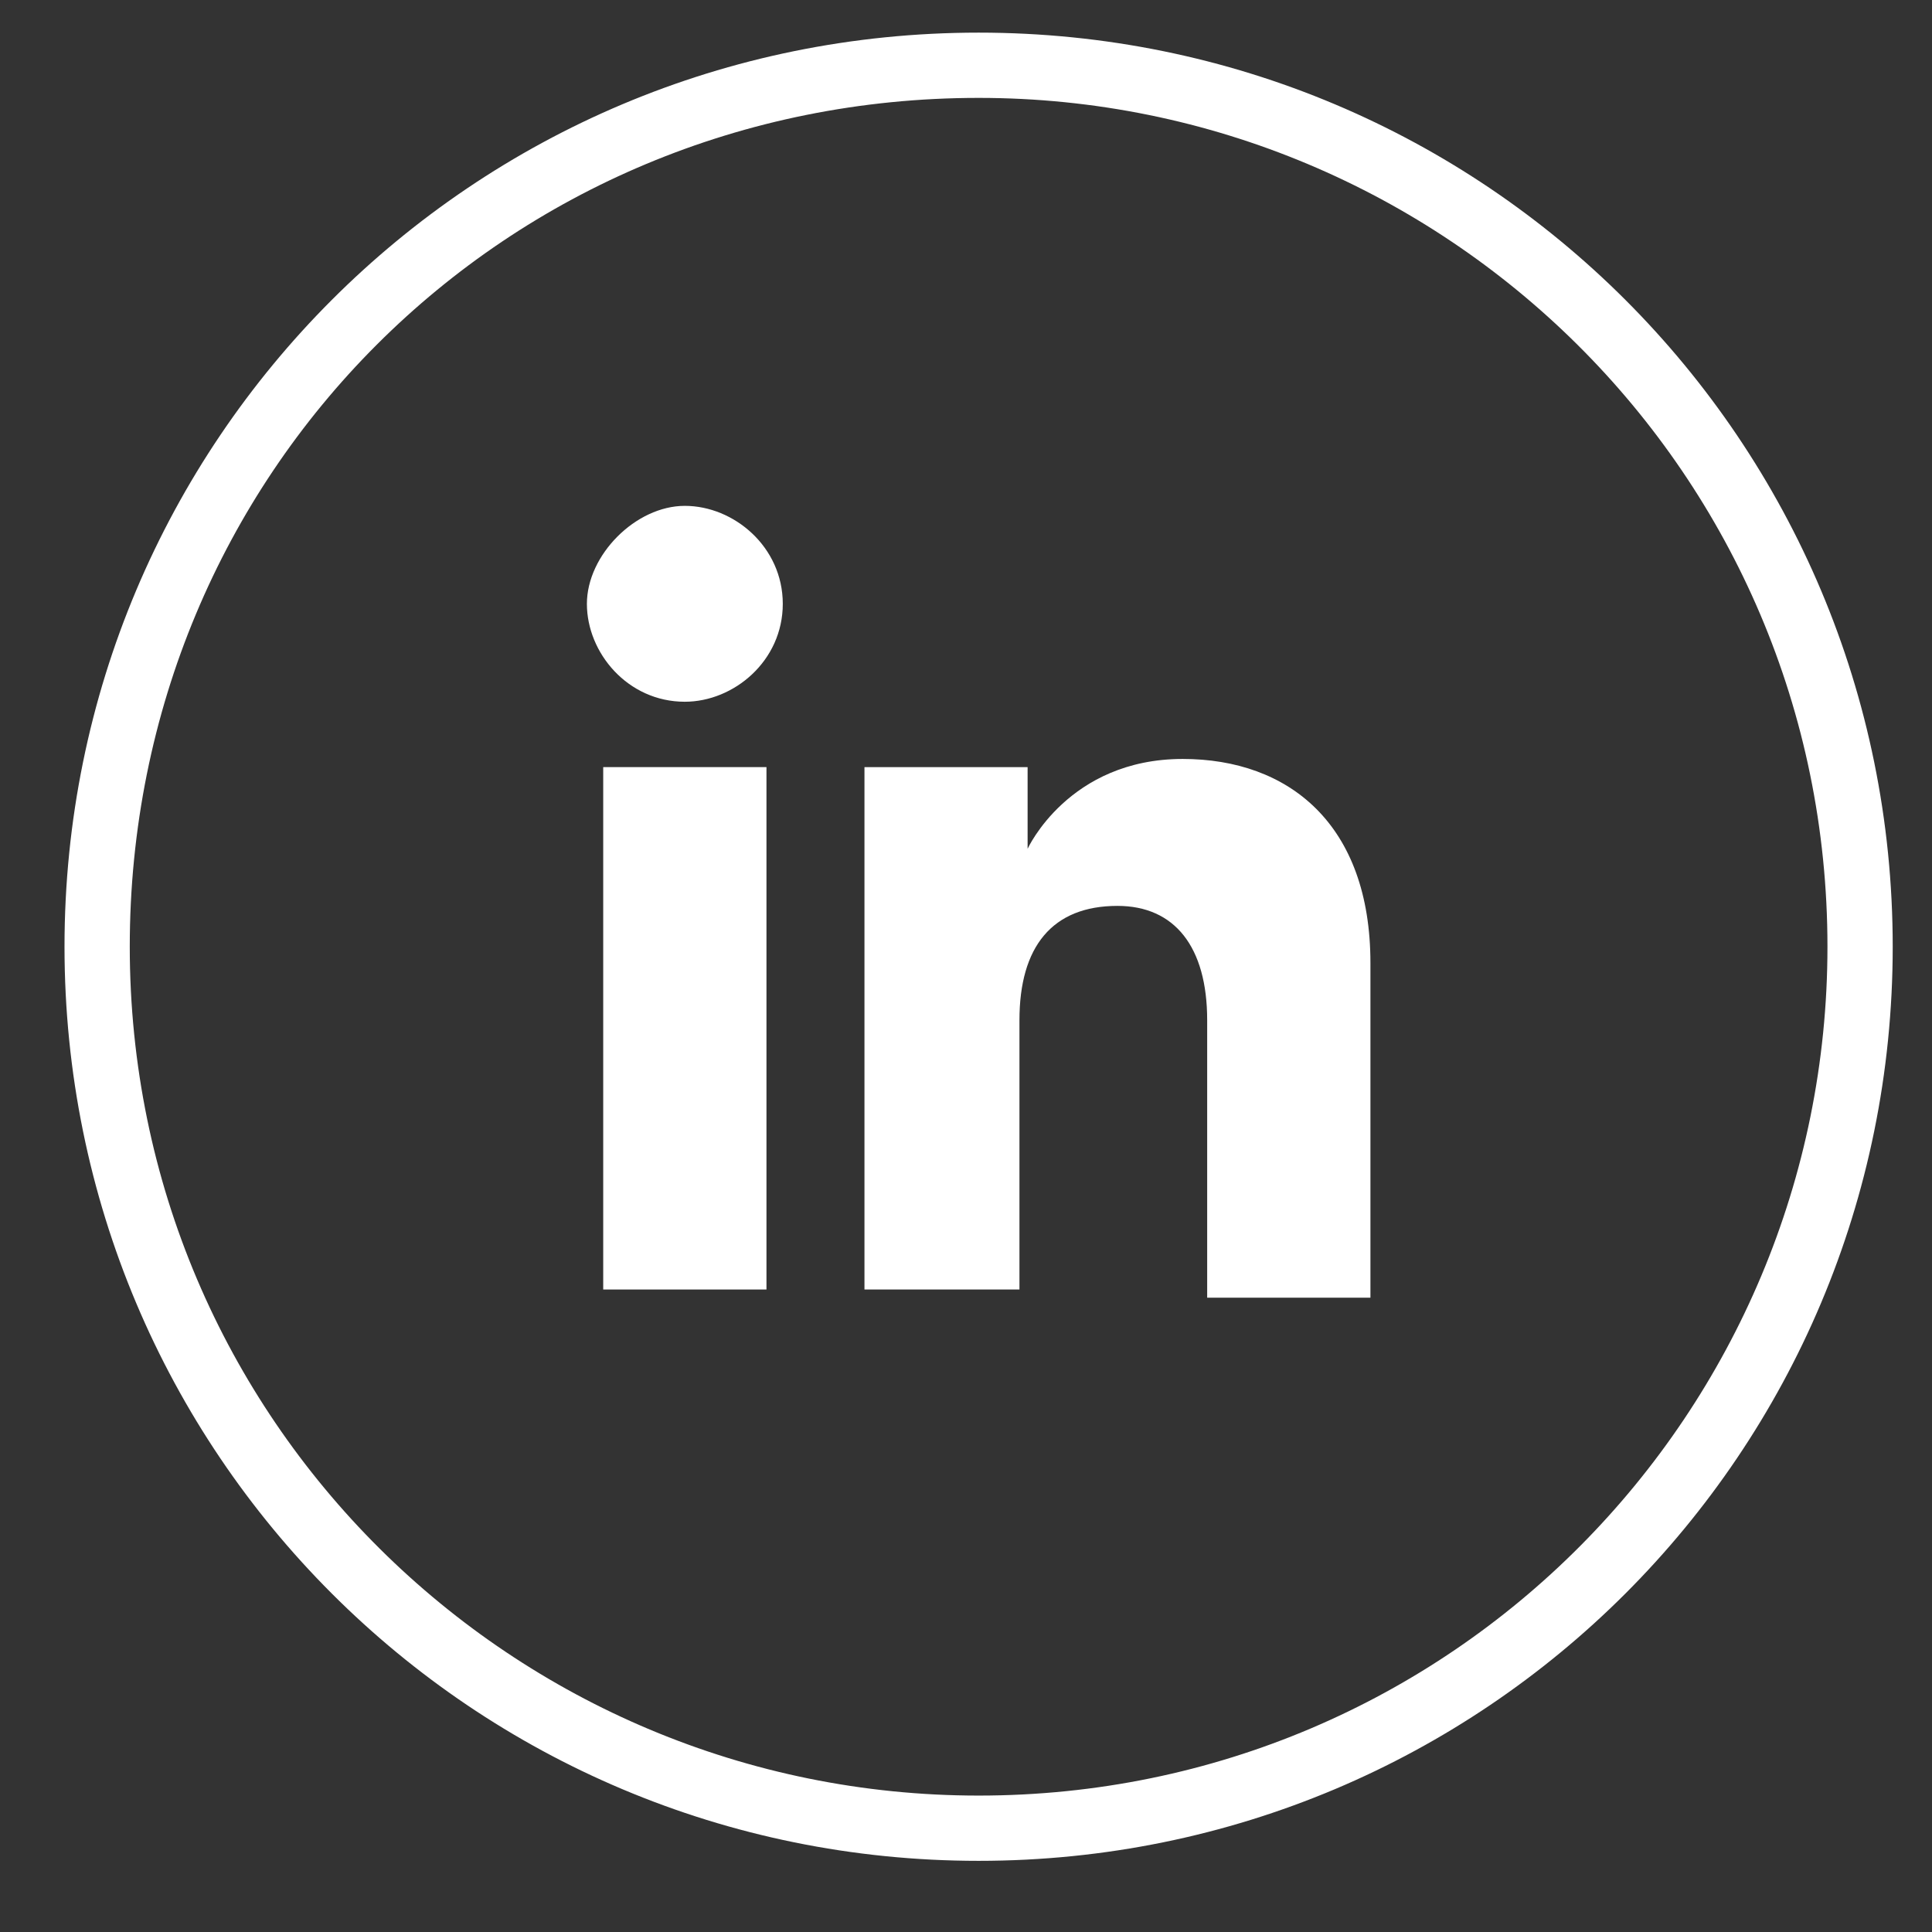 <svg width="18" height="18" viewBox="0 0 18 18" fill="none" xmlns="http://www.w3.org/2000/svg">
<rect x="0" y="0" width="18" height="18" fill="#333333" stroke="none"/>
<path d="M9.118 17.337C4.403 17.337 0.601 13.535 0.601 8.82C0.601 4.106 4.403 0.304 9.118 0.304C13.832 0.304 17.634 4.106 17.634 8.82C17.634 13.535 13.832 17.337 9.118 17.337ZM9.118 0.912C4.707 0.912 1.209 4.41 1.209 8.82C1.209 13.231 4.783 16.729 9.118 16.729C13.528 16.729 17.026 13.155 17.026 8.82C17.026 4.41 13.452 0.912 9.118 0.912Z" fill="white"/>
<path d="M7.141 7.147H5.62V12.014H7.141V7.147Z" fill="white"/>
<path d="M6.38 6.538C6.837 6.538 7.293 6.158 7.293 5.626C7.293 5.094 6.837 4.713 6.38 4.713C5.924 4.713 5.468 5.17 5.468 5.626C5.468 6.082 5.848 6.538 6.38 6.538Z" fill="white"/>
<path d="M9.498 9.505C9.498 8.82 9.803 8.44 10.411 8.44C10.943 8.44 11.247 8.82 11.247 9.505C11.247 10.189 11.247 12.09 11.247 12.09H12.768C12.768 12.09 12.768 10.341 12.768 8.972C12.768 7.68 12.008 7.071 11.019 7.071C9.955 7.071 9.574 7.908 9.574 7.908V7.147H8.054V12.014H9.498C9.498 12.014 9.498 10.265 9.498 9.505Z" fill="white"/>
</svg>

